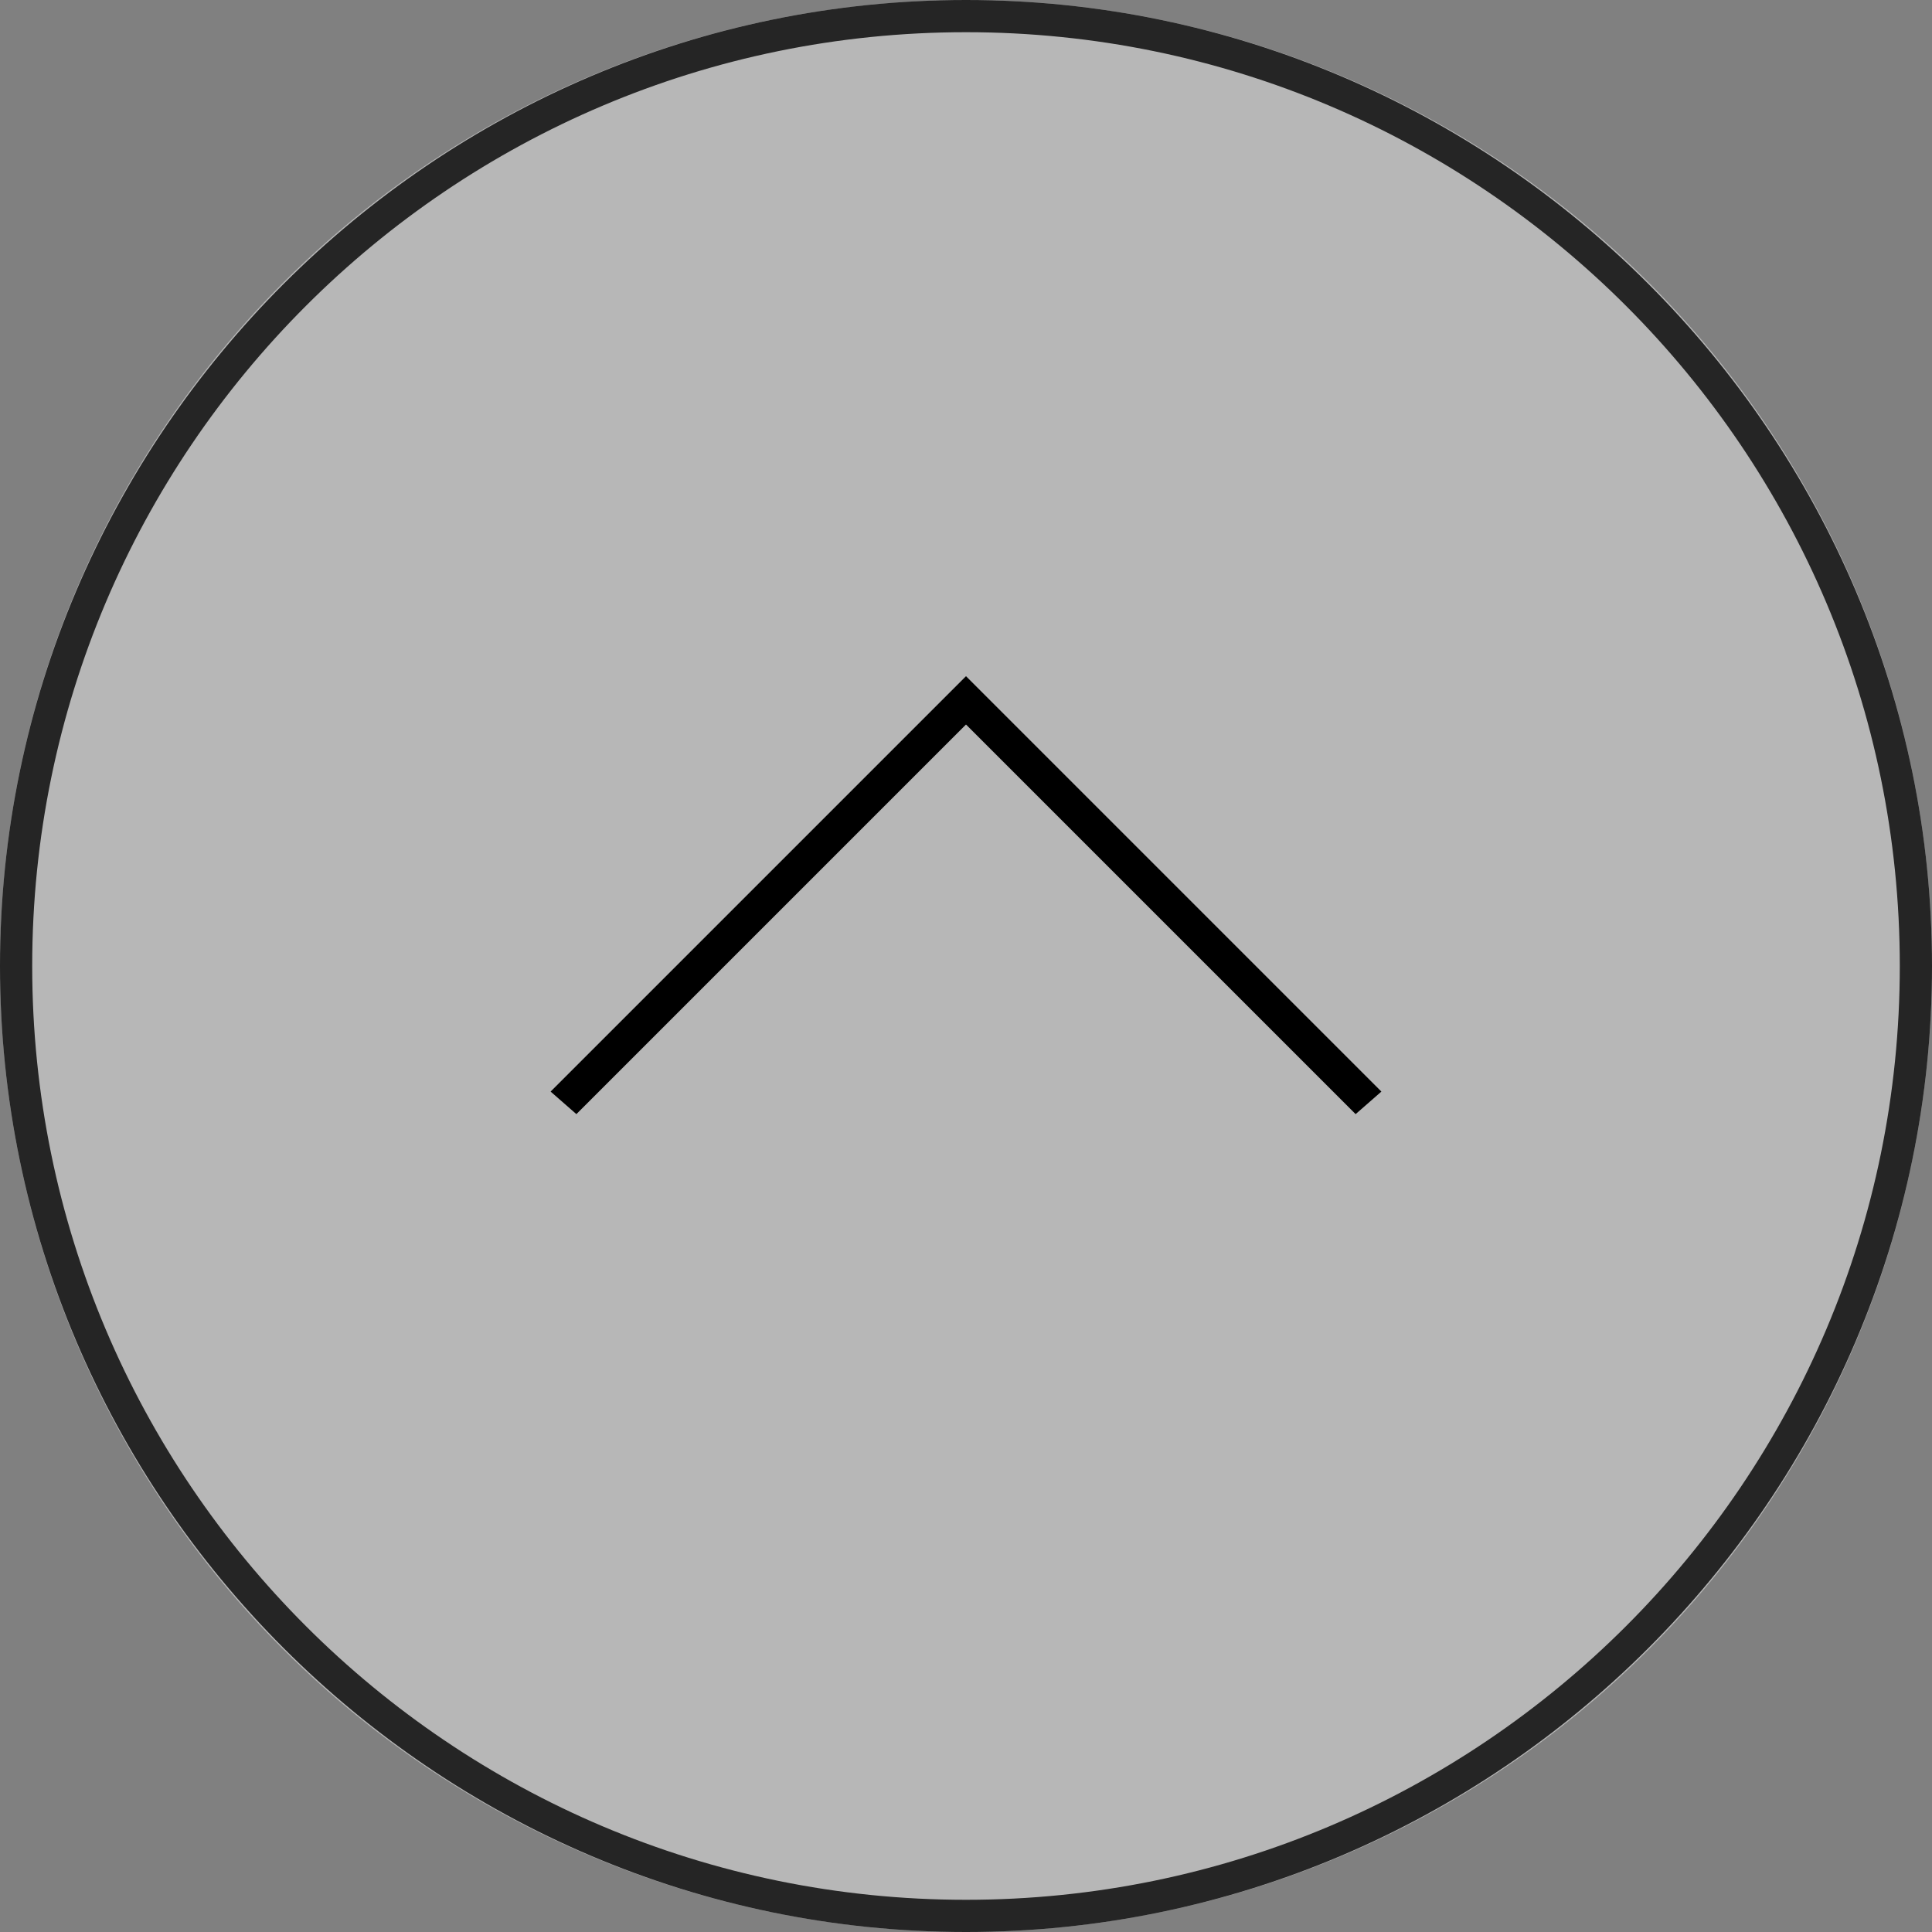 <?xml version="1.0" encoding="utf-8"?>
<!-- Generator: Adobe Illustrator 24.1.0, SVG Export Plug-In . SVG Version: 6.00 Build 0)  -->
<svg version="1.1" id="Ebene_1" xmlns="http://www.w3.org/2000/svg" xmlns:xlink="http://www.w3.org/1999/xlink" x="0px" y="0px"
	 viewBox="0 0 60 60" style="enable-background:new 0 0 60 60;" xml:space="preserve">
<rect x="0" y="0" width="60" height="60" fill="#808080" stroke="none"/>
<style type="text/css">
	.st0{opacity:0.43;}
	.st1{fill:#FFFFFF;}
	.st2{opacity:0.8;}
</style>
<g>
	<g class="st0">
		<circle class="st1" cx="30" cy="30" r="30"/>
	</g>
	<g class="st2">
		<path d="M30,60C13.5,60,0,46.5,0,30S13.5,0,30,0s30,13.5,30,30S46.5,60,30,60z M30,1C14,1,1,14,1,30s13,29,29,29s29-13,29-29
			S46,1,30,1z"/>
	</g>
	<polygon points="42.1,34.6 30,22.5 17.9,34.6 17.1,33.9 30,21 42.9,33.9 	"/>
</g>
</svg>

